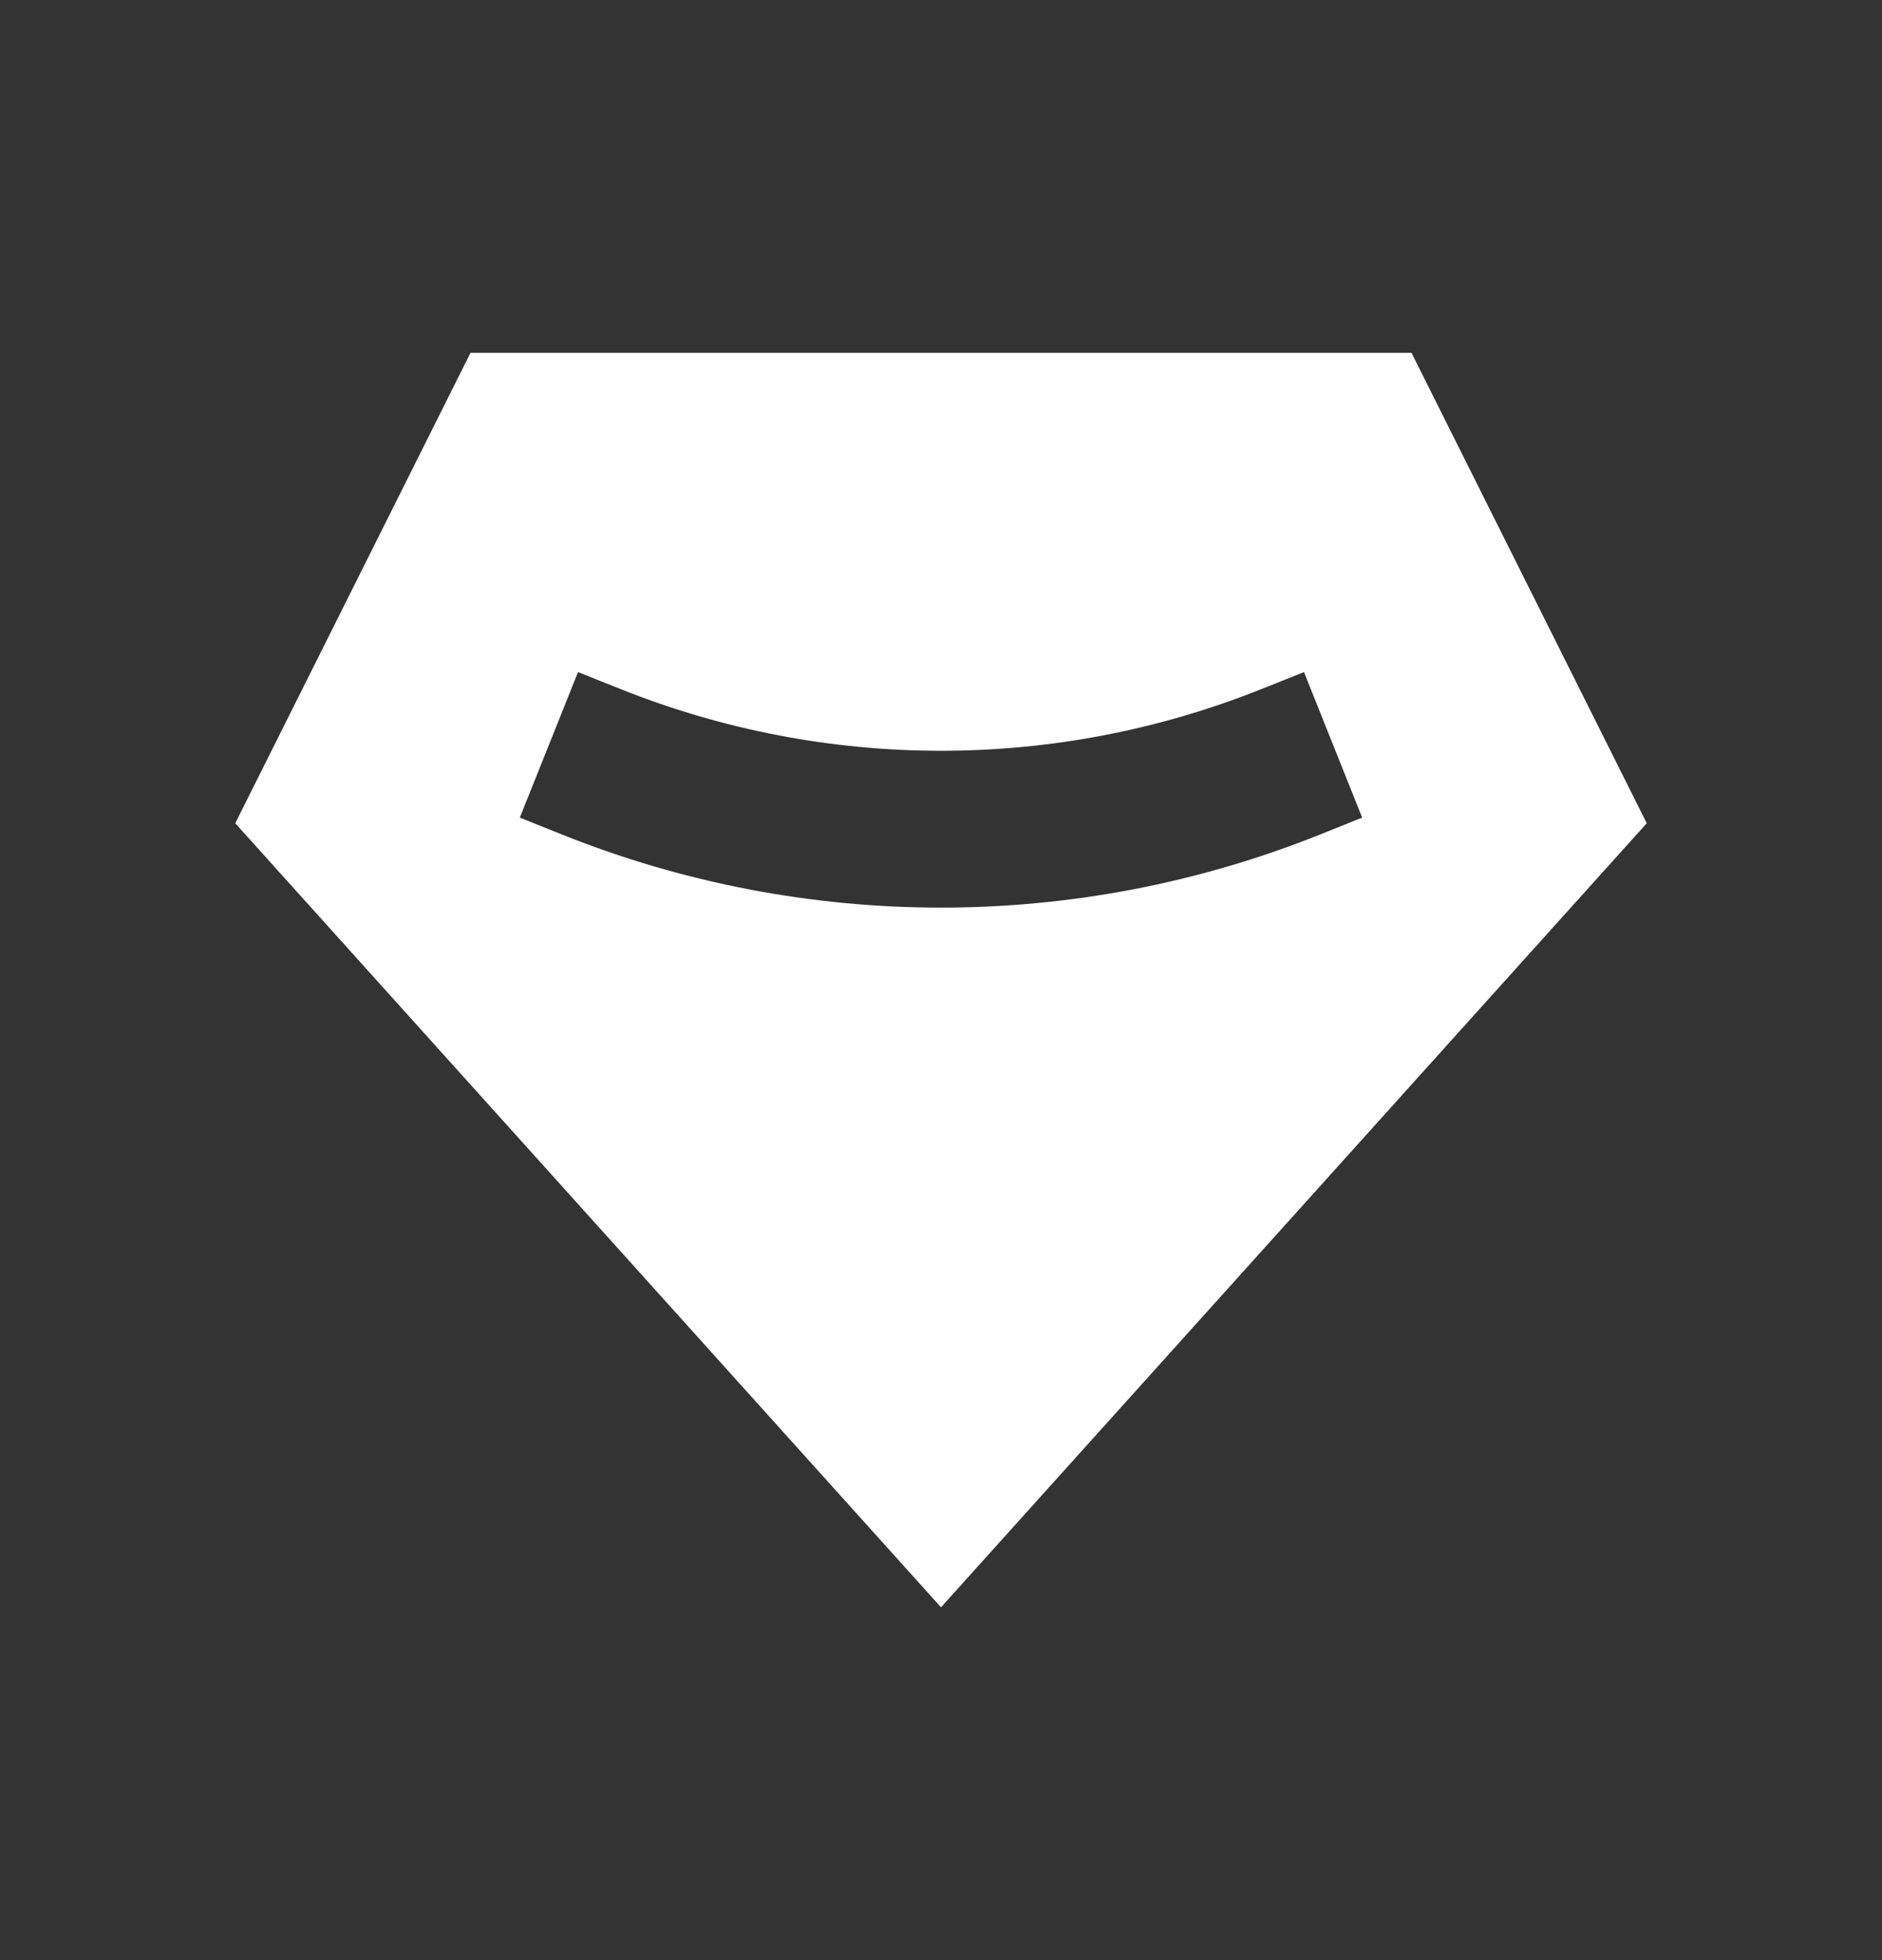 <svg width="24" height="25" viewBox="0 0 24 25" fill="none" xmlns="http://www.w3.org/2000/svg">
<rect x="0" y="0" width="24" height="25" fill="#333333" stroke="none"/>
<path fill-rule="evenodd" clip-rule="evenodd" d="M3 10.5L6 4.5H18L21 10.5L12 20.5L3 10.5ZM7.915 8.789L7.371 8.572L6.629 10.428L7.172 10.646C10.271 11.886 13.729 11.886 16.828 10.646L17.371 10.428L16.629 8.572L16.085 8.789C13.463 9.838 10.537 9.838 7.915 8.789Z" fill="white"/>
</svg>
